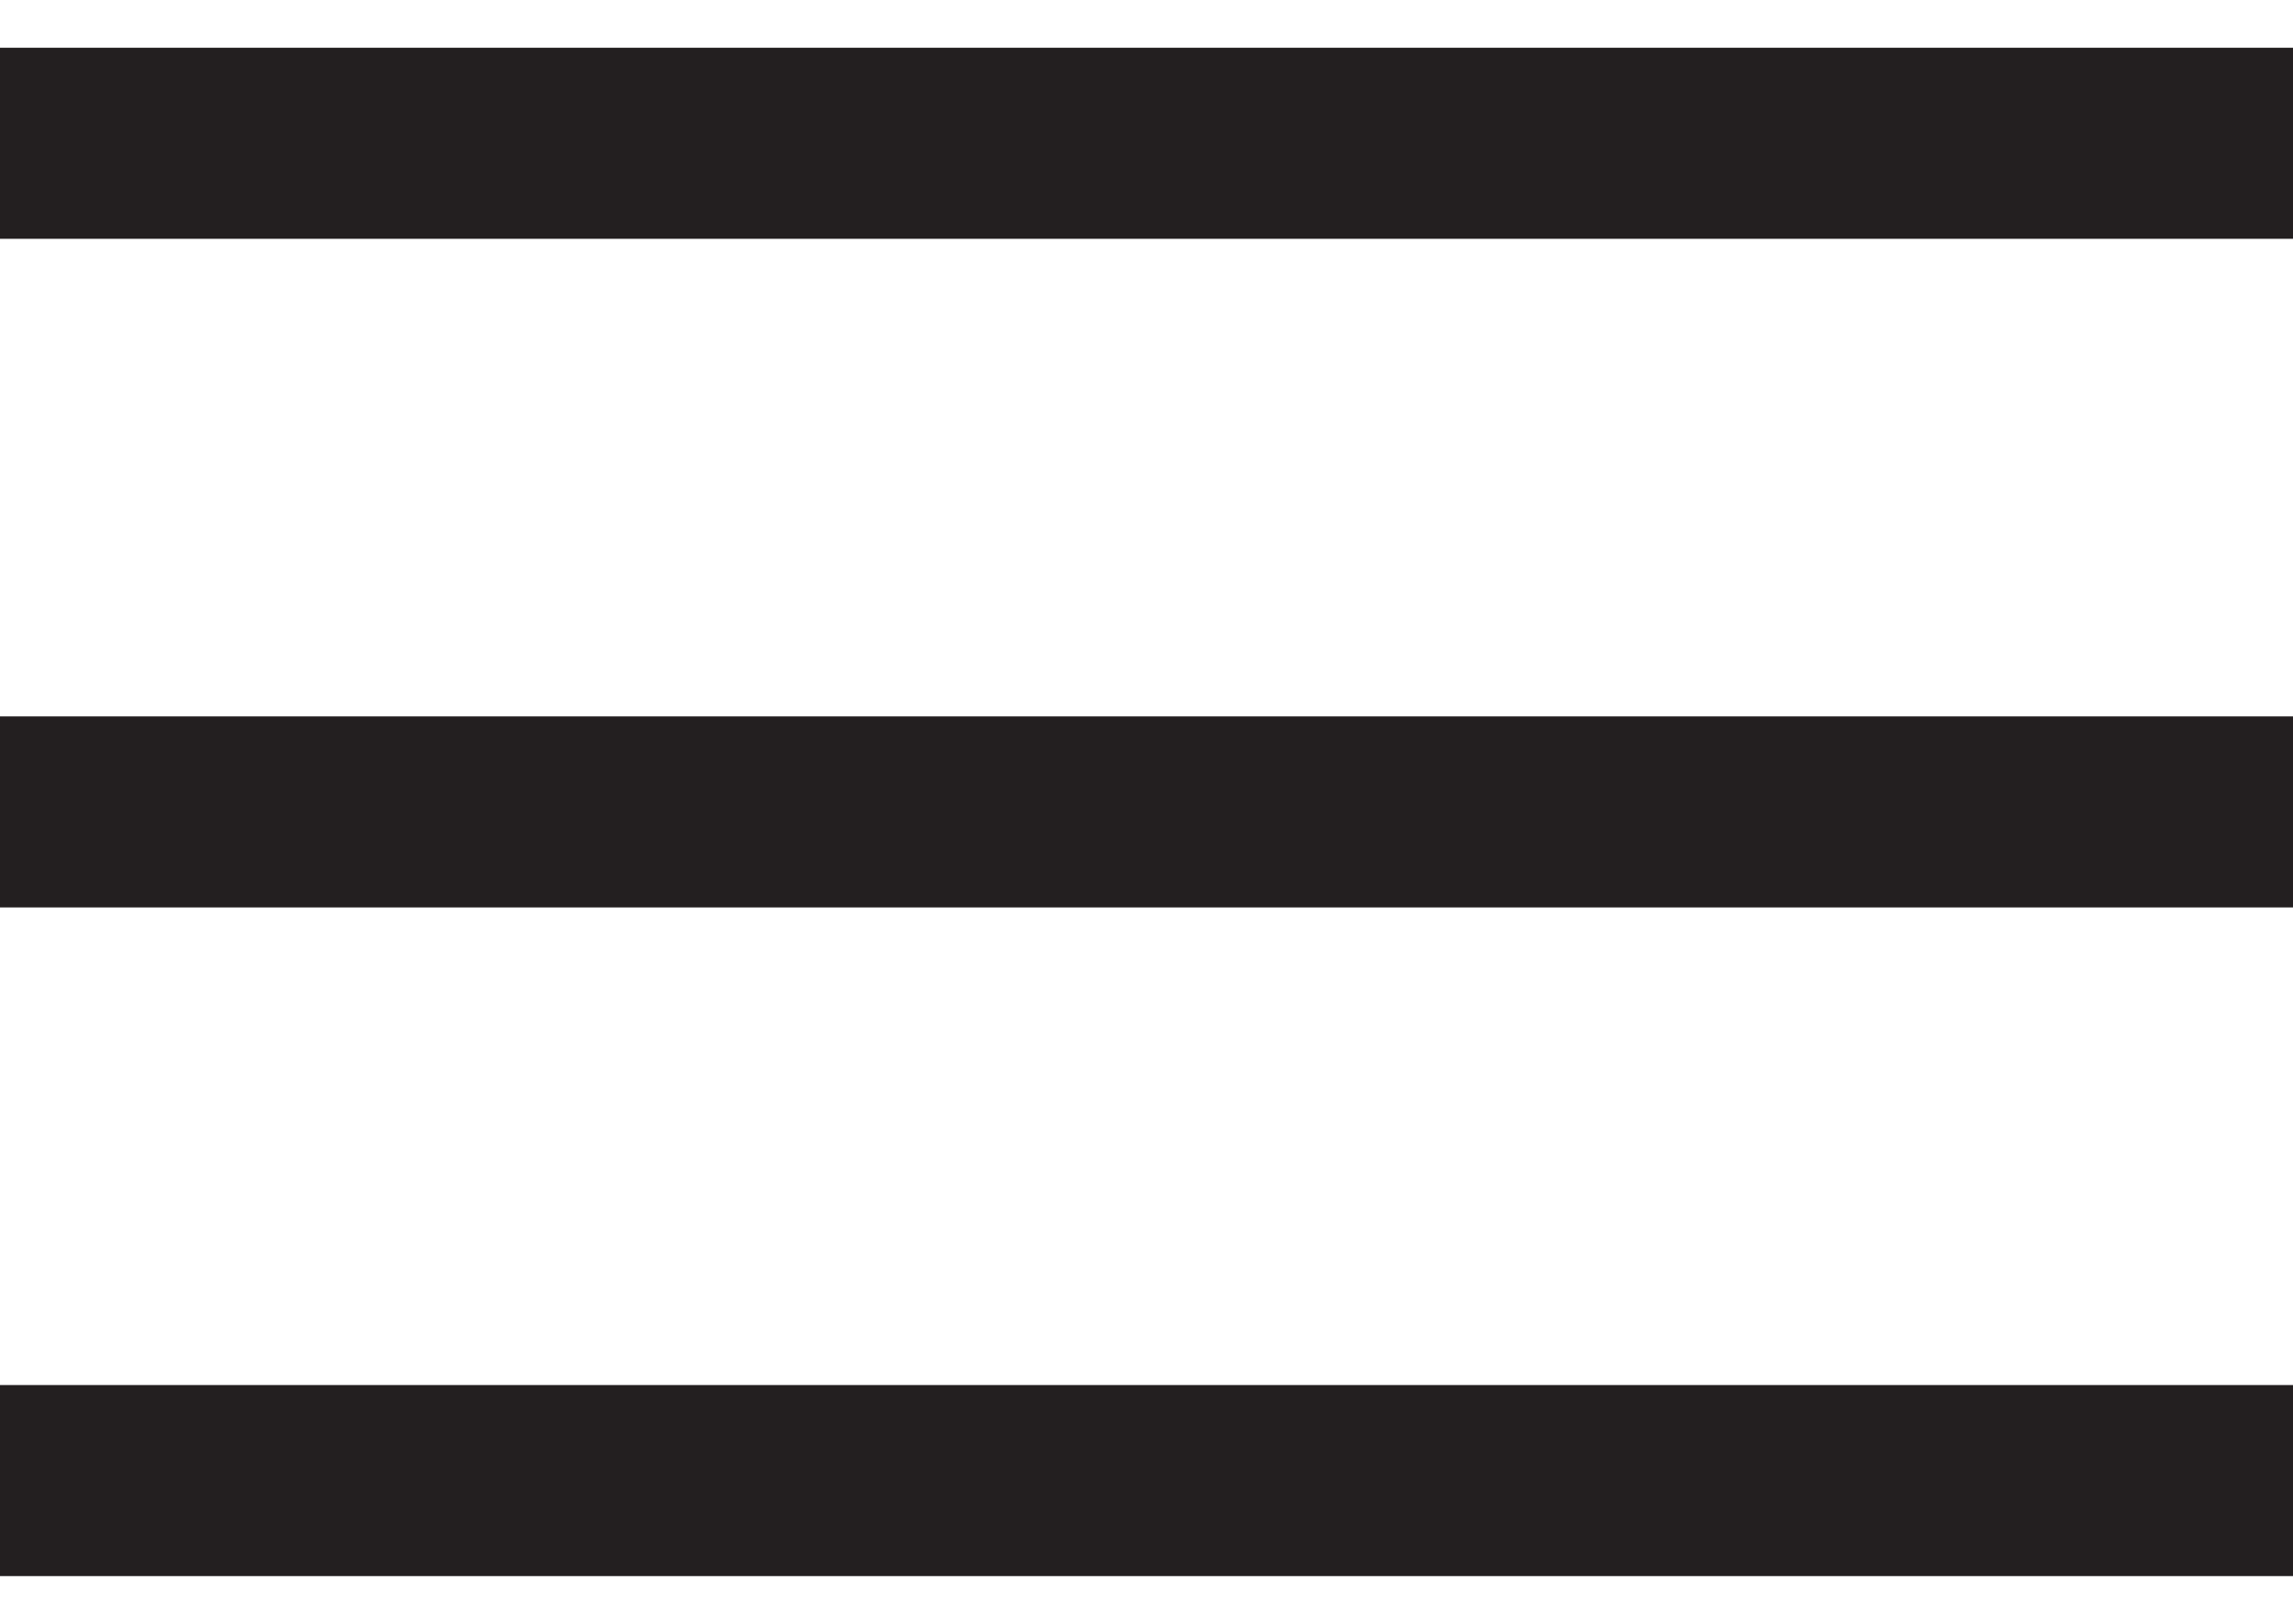 <?xml version="1.0" encoding="UTF-8"?> <svg xmlns="http://www.w3.org/2000/svg" width="24" height="17" viewBox="0 0 24 17" fill="none"><g clip-path="url(#clip0_4350_504)"><line y1="1.5" x2="24" y2="1.5" stroke="#231F20" stroke-width="2"></line><line y1="8.5" x2="24" y2="8.5" stroke="#231F20" stroke-width="2"></line><line y1="15.5" x2="24" y2="15.5" stroke="#231F20" stroke-width="2"></line></g><defs><clipPath id="clip0_4350_504"><rect width="24" height="17" fill="white"></rect></clipPath></defs></svg> 